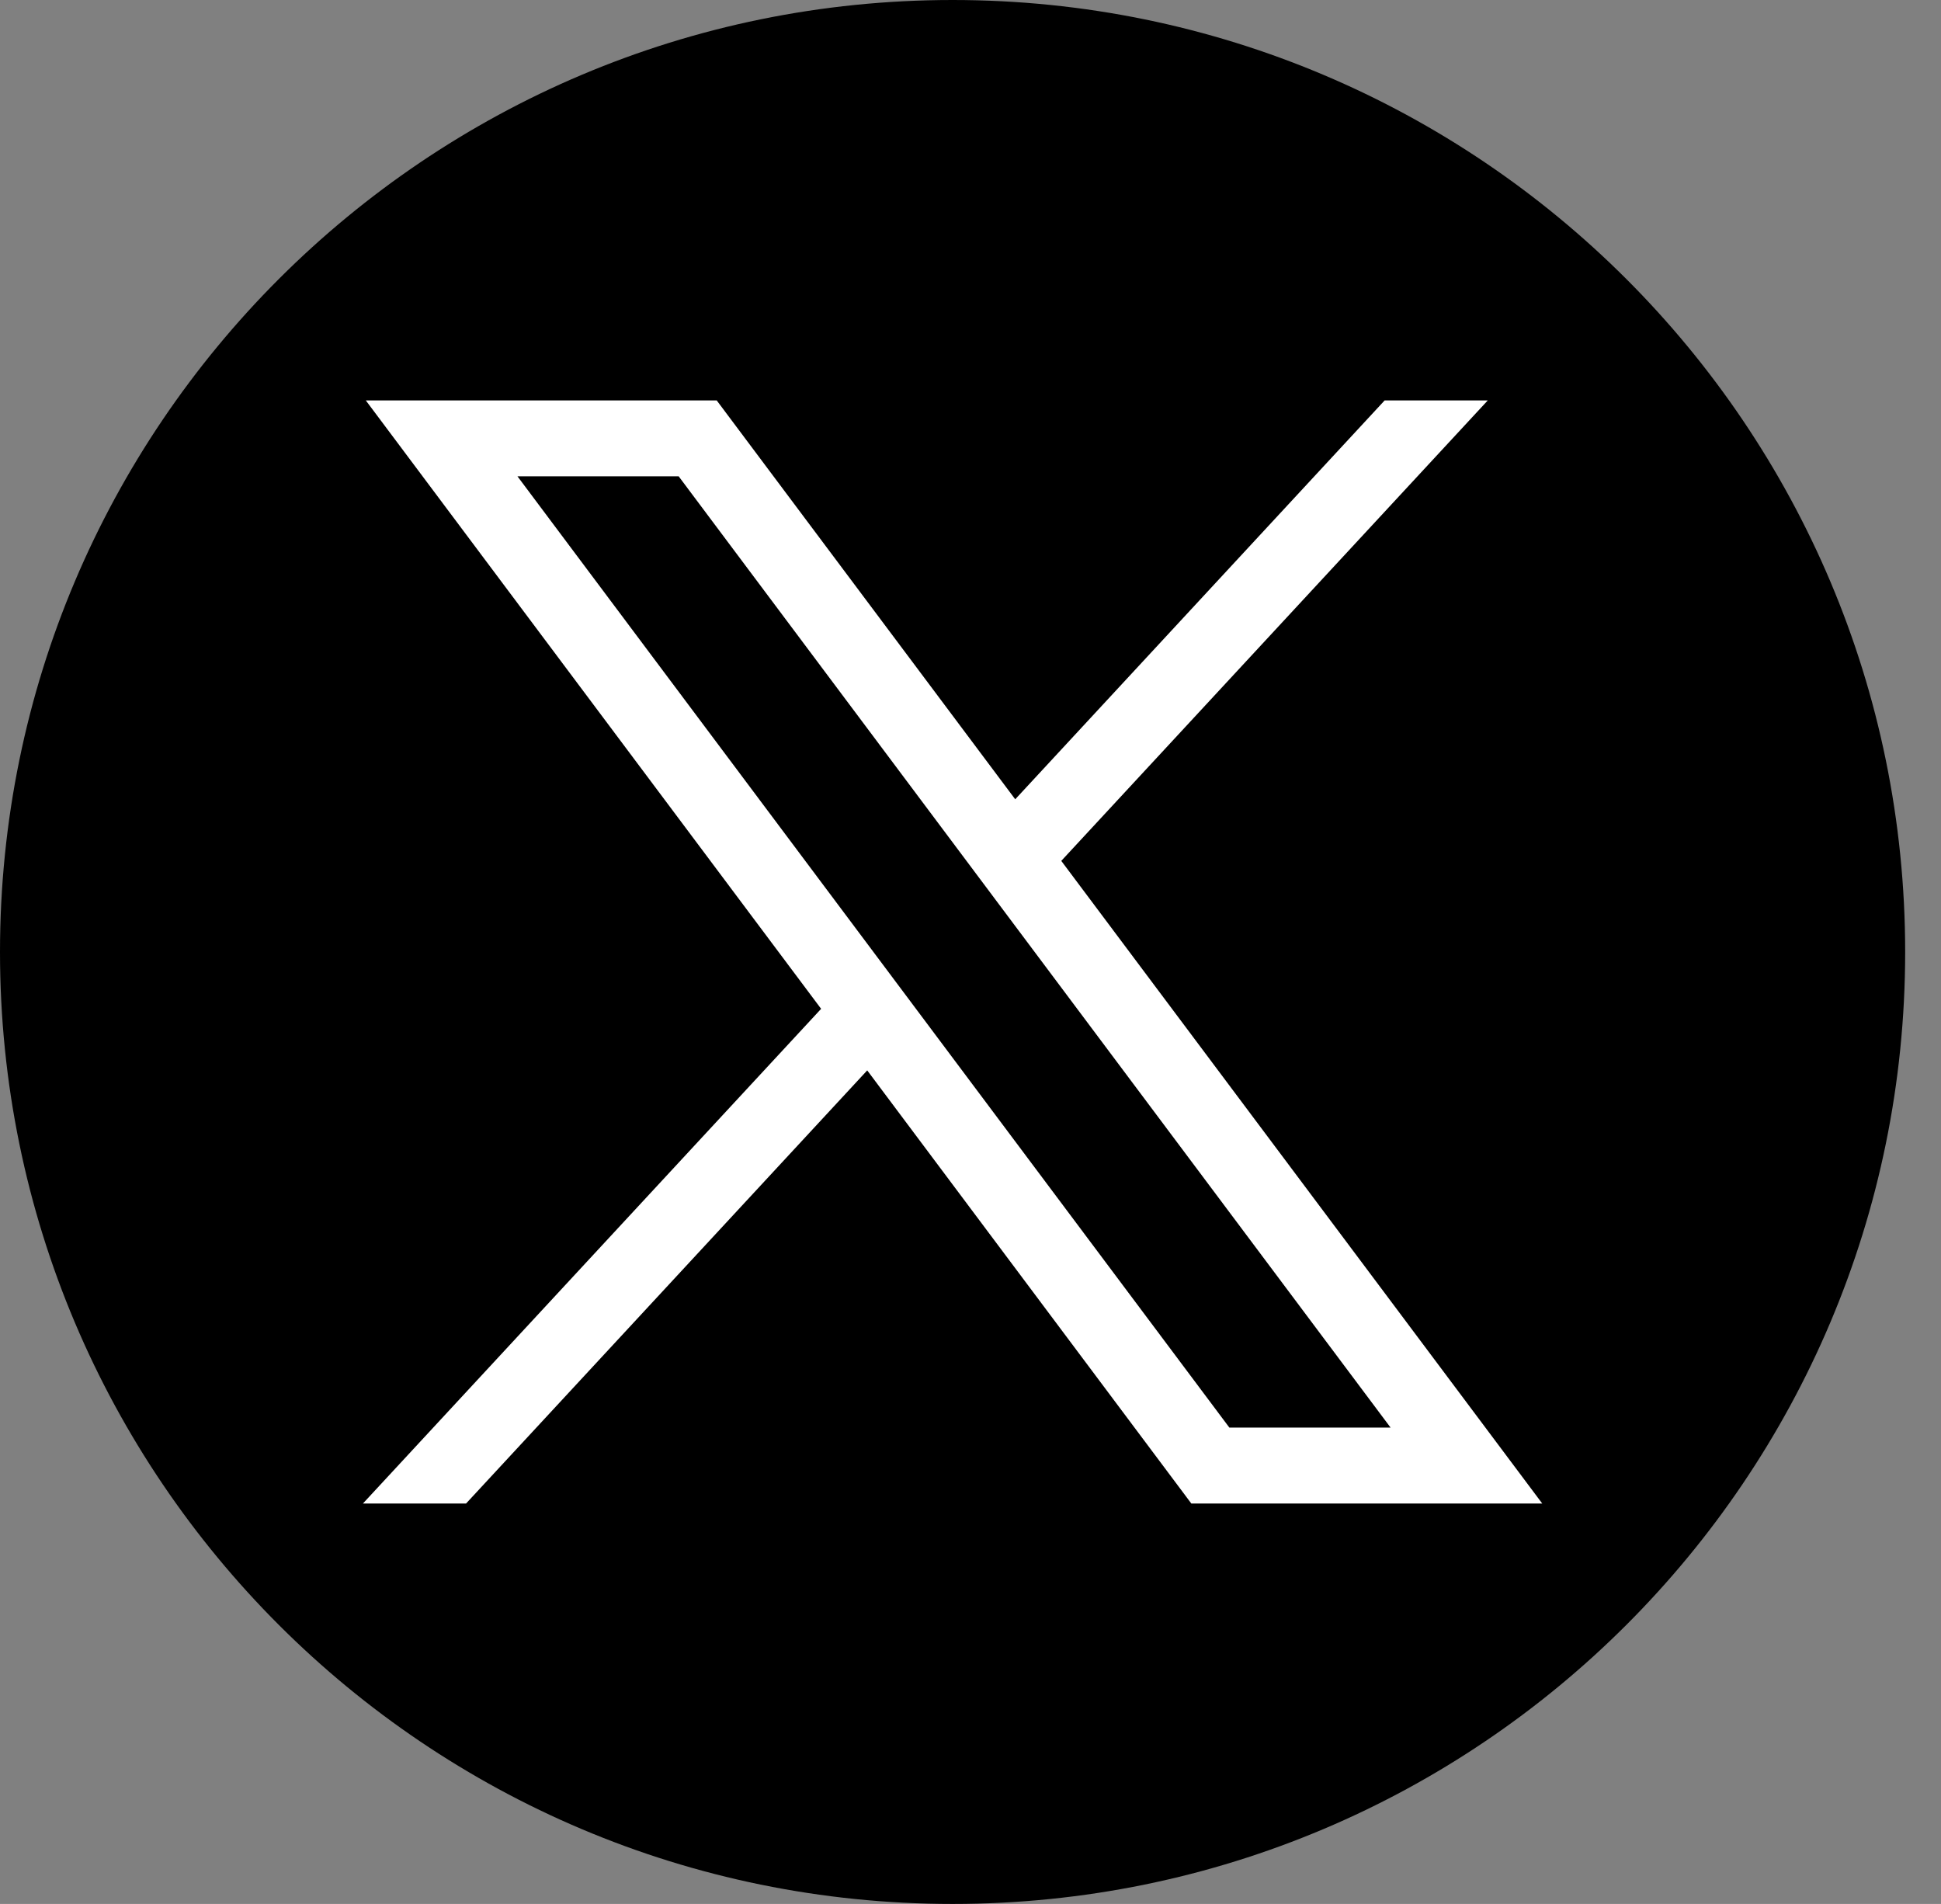 <svg width="52" height="51" viewBox="0 0 52 51" fill="none" xmlns="http://www.w3.org/2000/svg">
<rect x="0" y="0" width="52" height="51" fill="#808080" stroke="none"/>
<path d="M25.52 51C39.614 51 51.04 39.583 51.04 25.5C51.04 11.417 39.614 0 25.52 0C11.426 0 0 11.417 0 25.5C0 39.583 11.426 51 25.52 51Z" fill="black"/>
<path d="M9.8 10.726L21.998 27.023L9.723 40.274H12.486L23.233 28.672L31.916 40.274H41.317L28.432 23.06L39.858 10.726H37.095L27.198 21.41L19.201 10.726H9.8ZM13.863 12.759H18.182L37.254 38.24H32.935L13.863 12.759Z" fill="white"/>
</svg>
